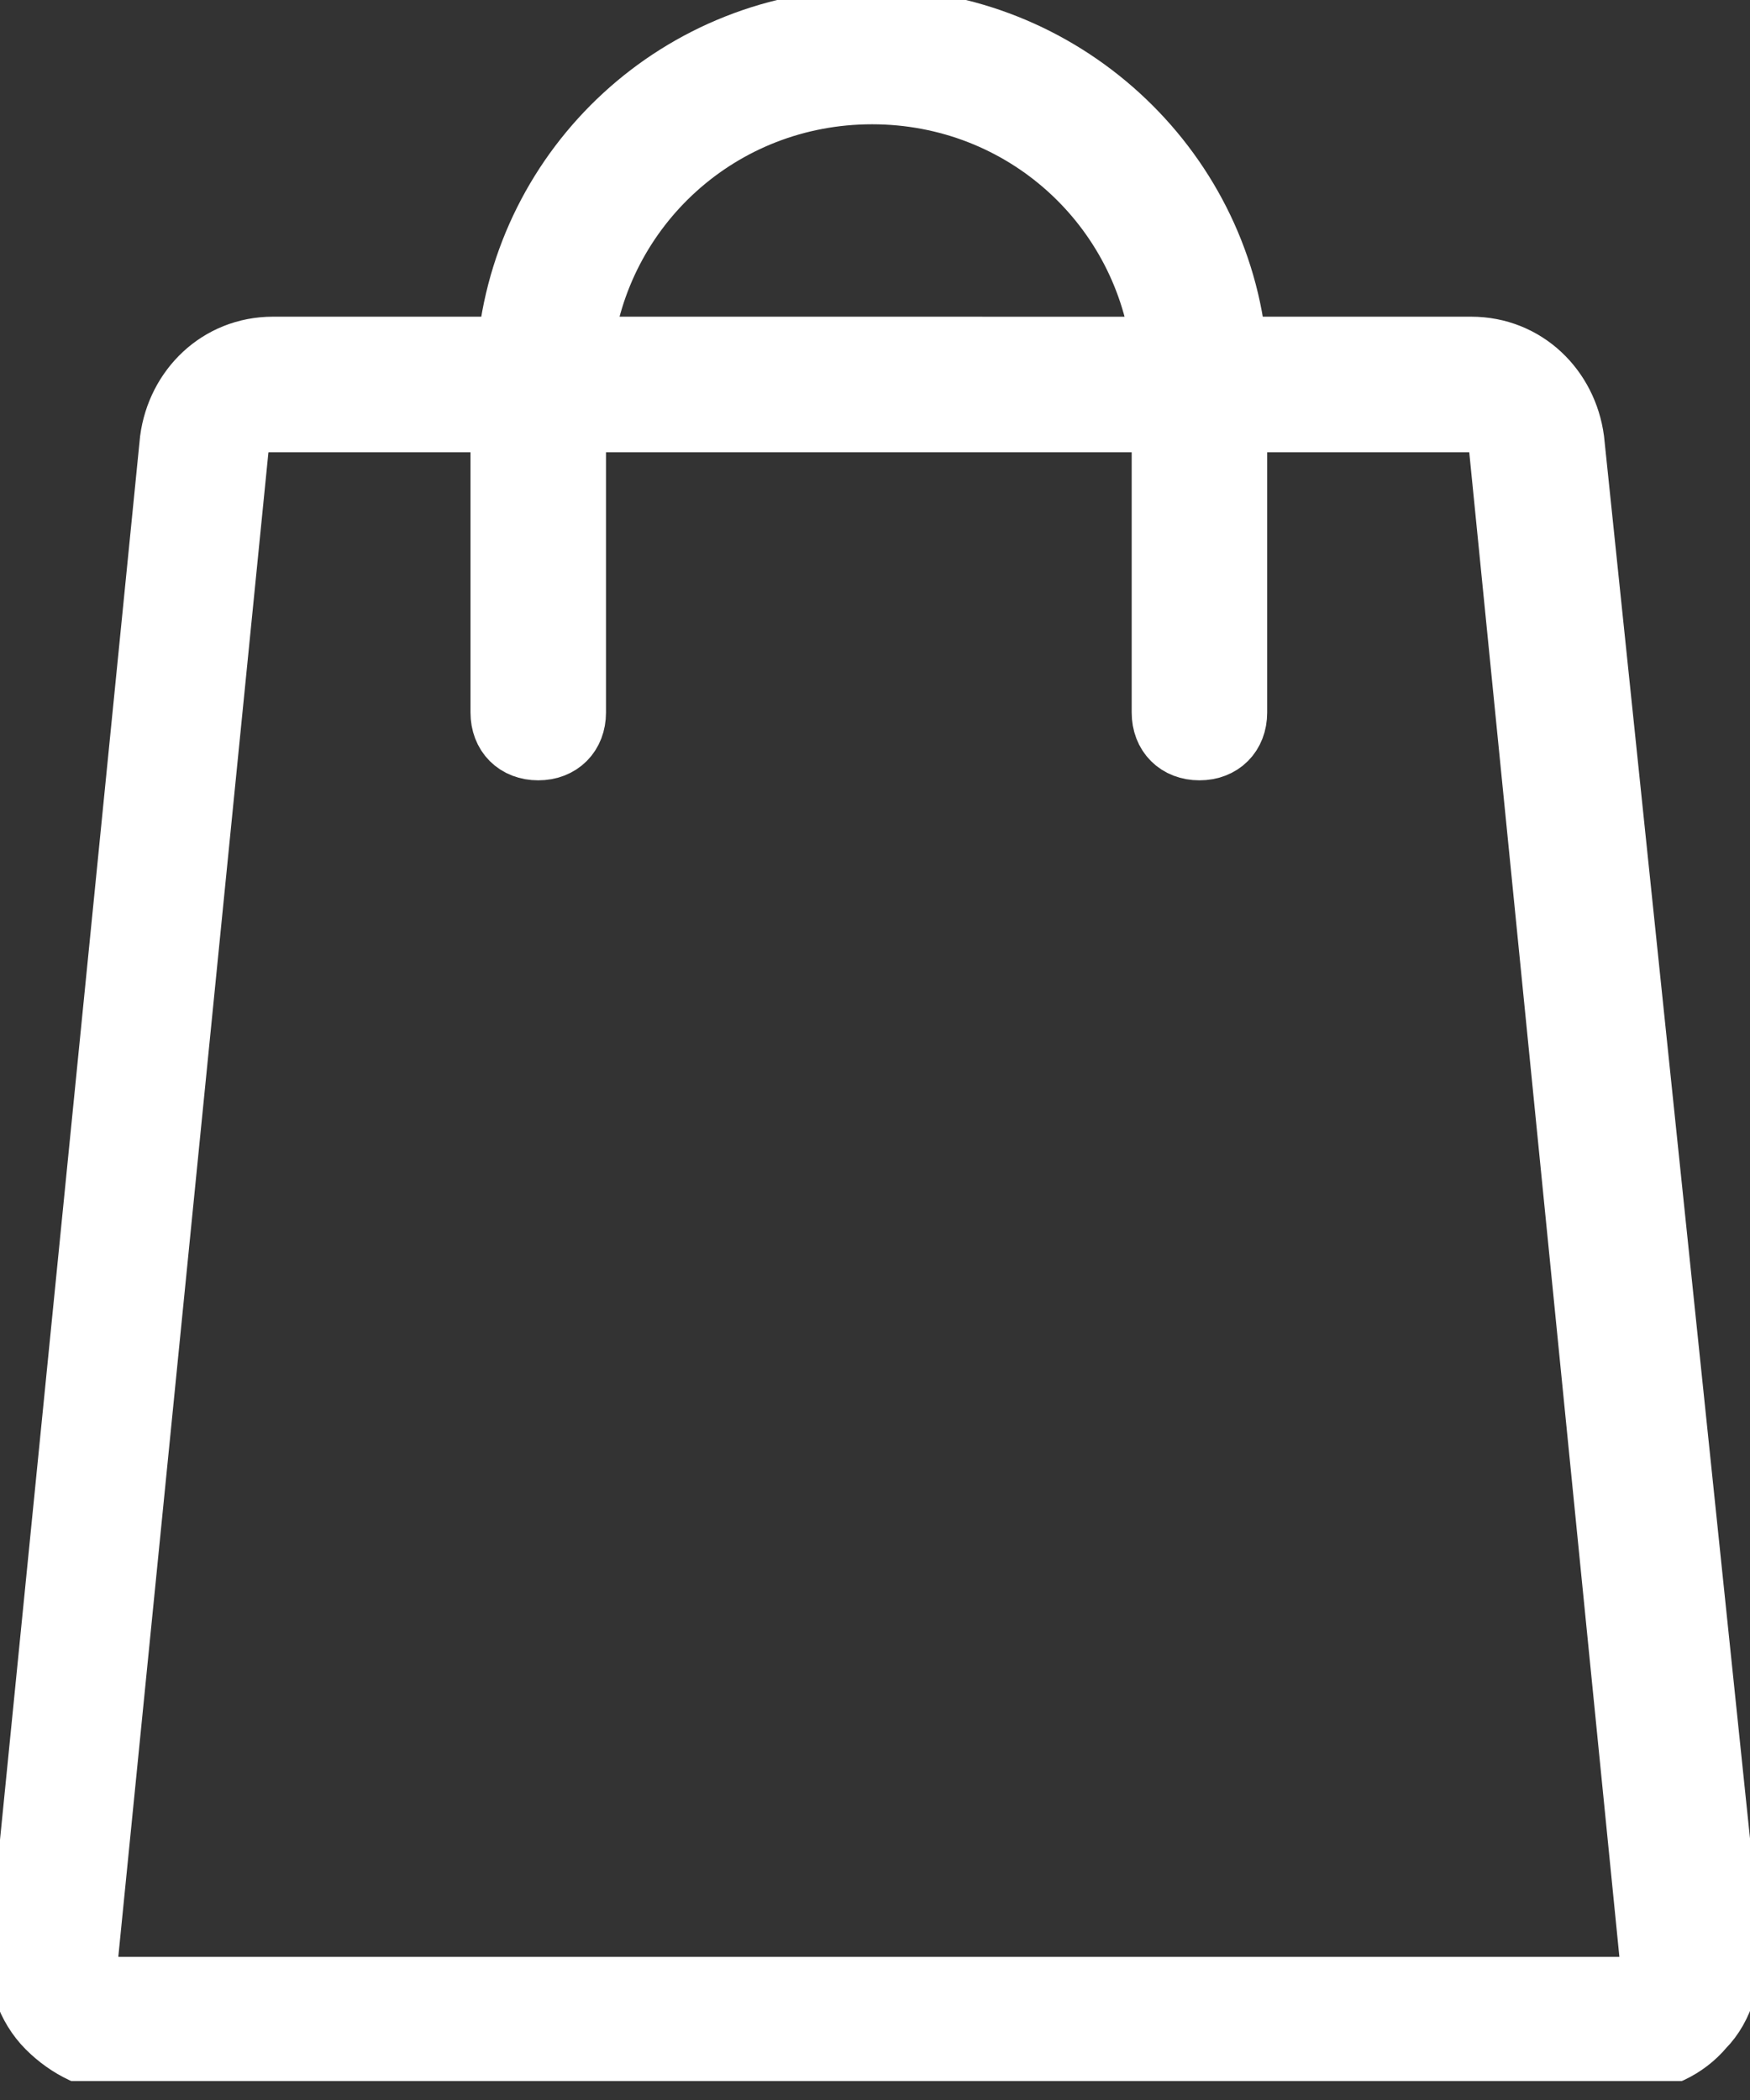 <?xml version="1.0" encoding="UTF-8"?> <svg xmlns="http://www.w3.org/2000/svg" width="50" height="60" viewBox="0 0 50 60" fill="none"><rect x="0" y="0" width="50" height="60" fill="#333333" stroke="none"/><g clip-path="url(#clip0_2646_3)"><path d="M44.836 12.579C44.649 11.173 43.527 10.048 42.03 10.048H35.203C34.736 4.8 30.247 0.676 24.916 0.676C19.492 0.676 15.096 4.8 14.628 10.048H7.801C6.305 10.048 5.183 11.172 4.996 12.579L0.693 55.691C0.6 56.441 0.881 57.284 1.442 57.846C2.003 58.408 2.751 58.784 3.499 58.784H46.519C47.36 58.784 48.108 58.409 48.576 57.846C49.137 57.284 49.324 56.441 49.324 55.691L44.836 12.579ZM24.916 2.551C29.312 2.551 32.866 5.831 33.333 10.049L16.499 10.048C16.966 5.831 20.521 2.551 24.916 2.551ZM47.081 56.628C46.894 56.816 46.707 56.91 46.426 56.91H3.407C3.126 56.91 2.846 56.816 2.659 56.628C2.471 56.441 2.378 56.16 2.378 55.879L6.68 12.766C6.774 12.297 7.148 11.923 7.616 11.923H14.443V20.358C14.443 20.92 14.816 21.295 15.378 21.295C15.939 21.295 16.314 20.921 16.314 20.358V11.923H33.334V20.358C33.334 20.92 33.708 21.295 34.27 21.295C34.831 21.295 35.205 20.921 35.205 20.358V11.923H42.032C42.5 11.923 42.968 12.297 42.968 12.766L47.27 55.879C47.361 56.16 47.268 56.441 47.081 56.628Z" fill="white" stroke="white" stroke-width="2"></path></g><defs><clipPath id="clip0_2646_3"><rect width="50" height="59.459" fill="white"></rect></clipPath></defs></svg> 